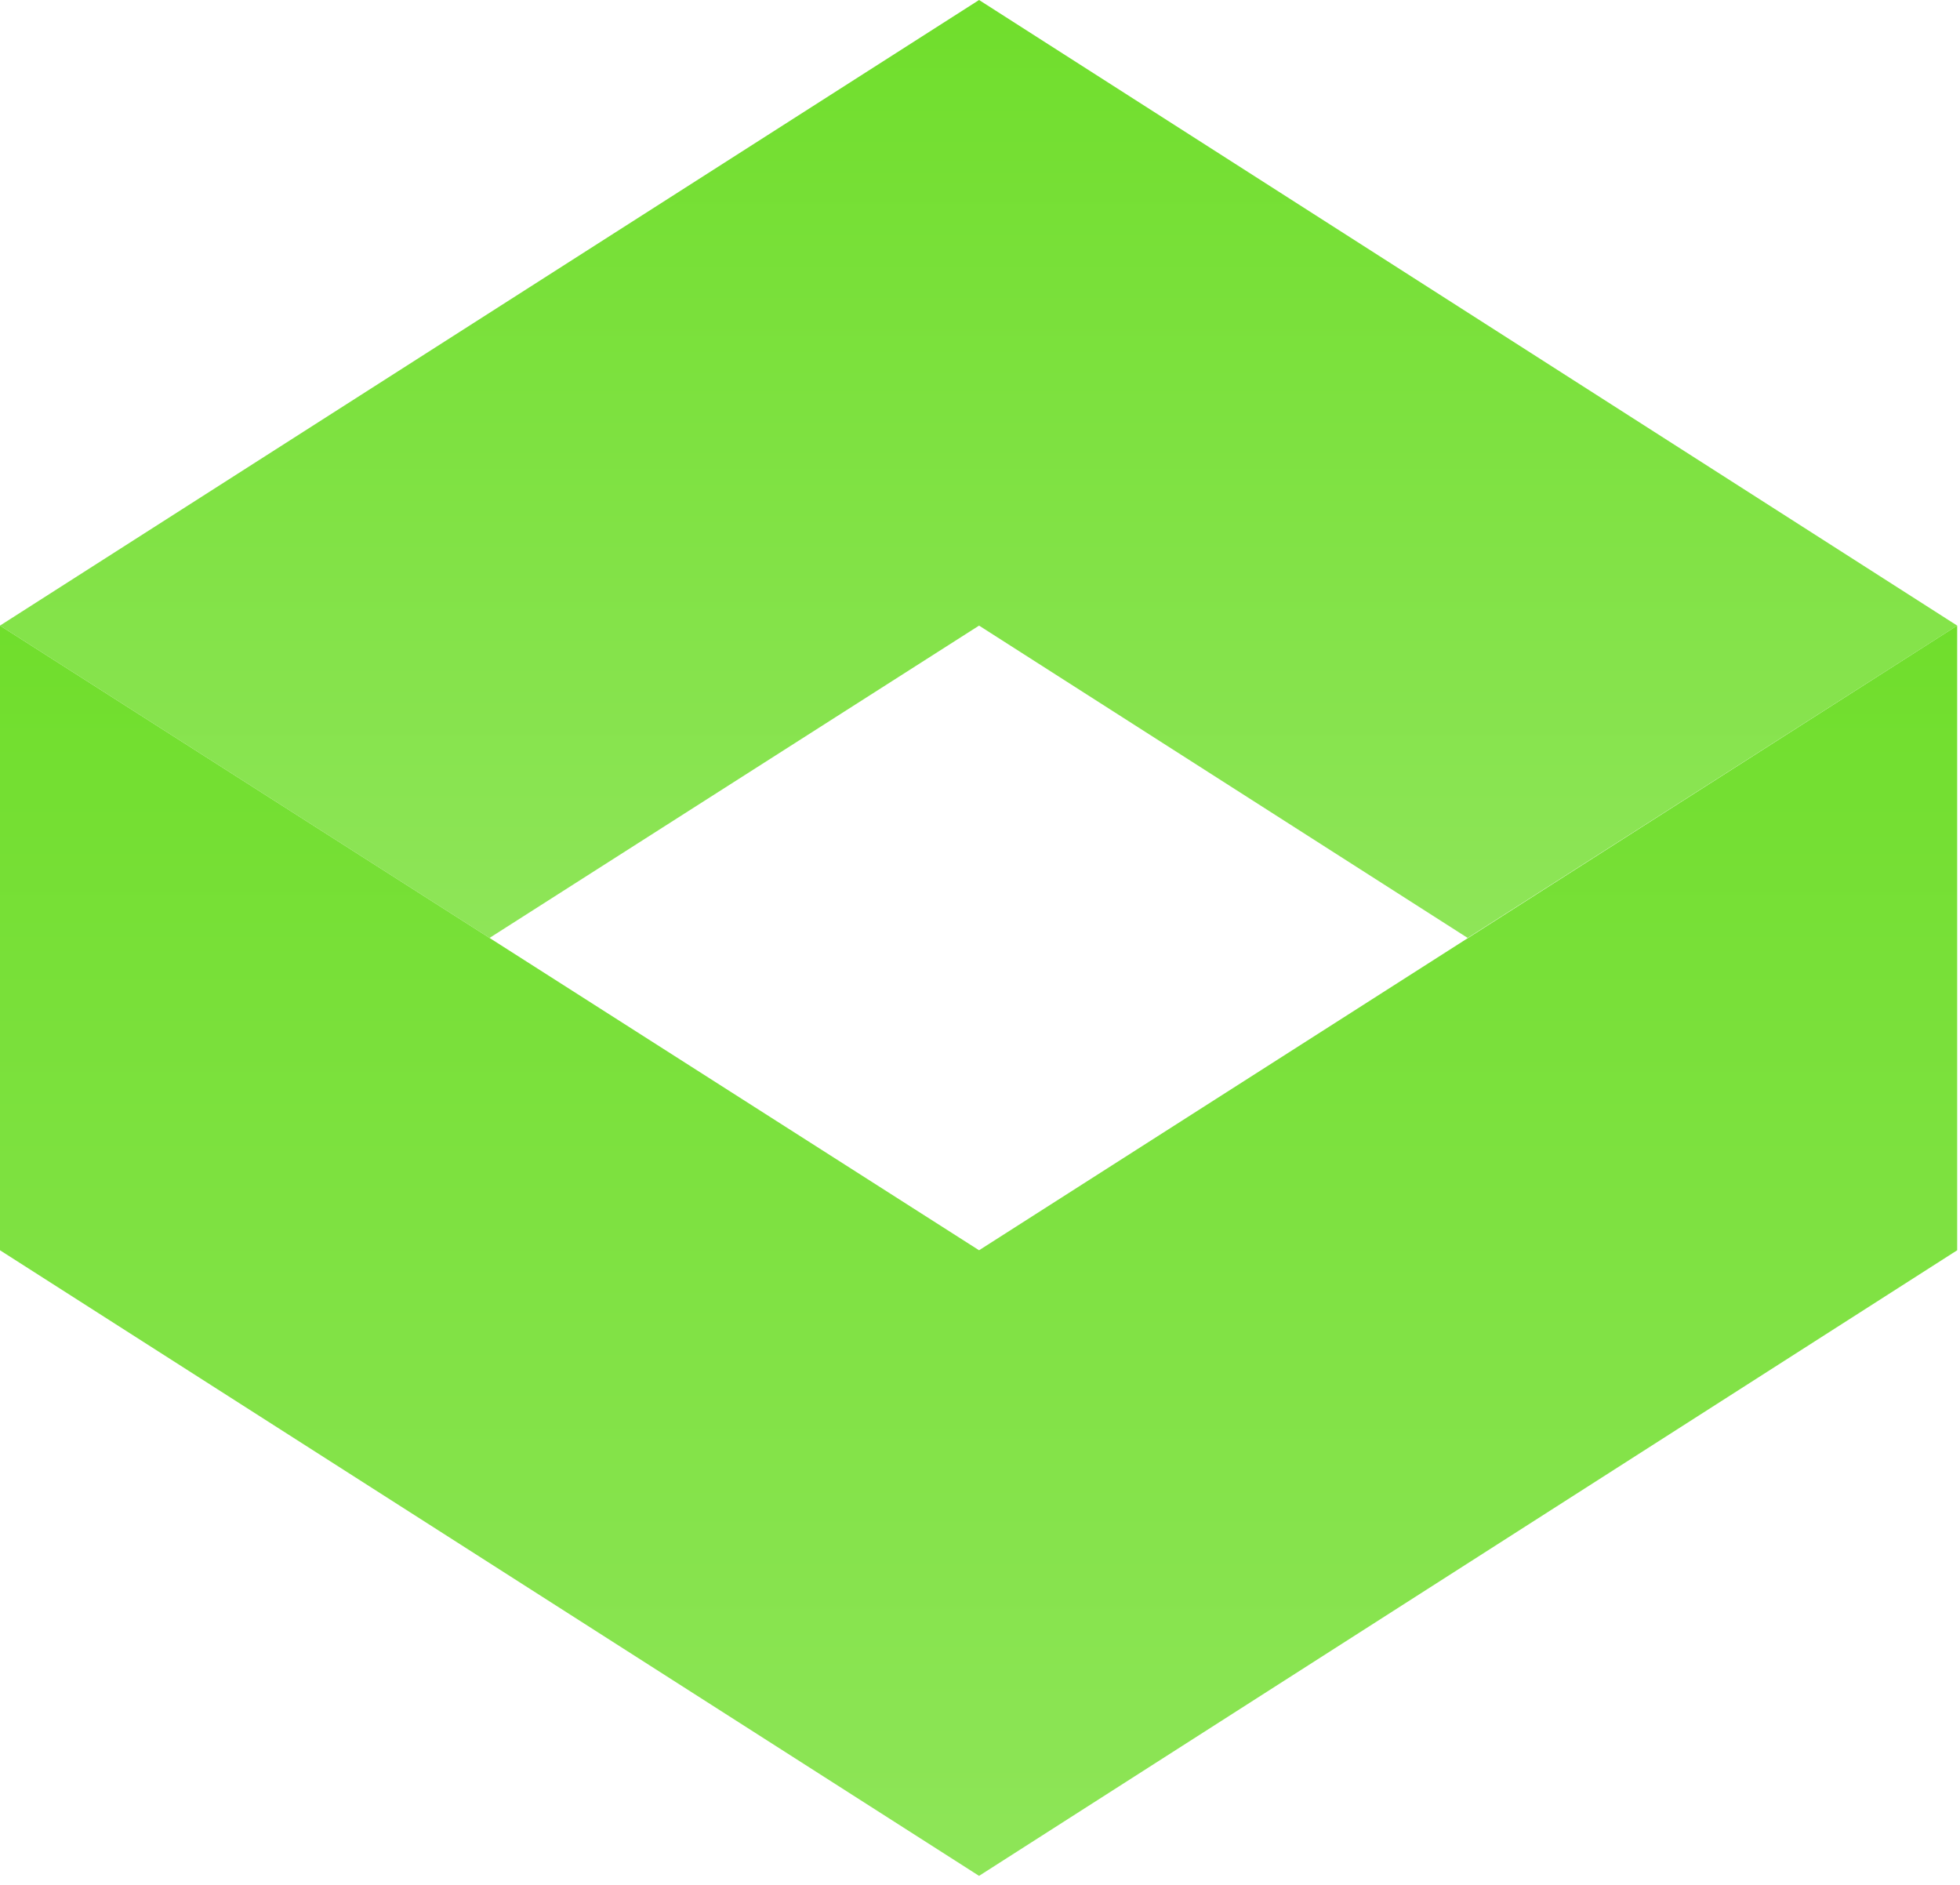 <svg version="1.2" xmlns="http://www.w3.org/2000/svg" viewBox="0 0 209 201" width="209" height="201">
	<title>kroma_logo-svg</title>
	<defs>
		<linearGradient id="g1" x2="1" gradientUnits="userSpaceOnUse" gradientTransform="matrix(0,100.001,-208.697,0,104.349,0)">
			<stop offset="0" stop-color="#70de2c"/>
			<stop offset="1" stop-color="#8ee558"/>
		</linearGradient>
		<linearGradient id="g2" x2="1" gradientUnits="userSpaceOnUse" gradientTransform="matrix(0,133.339,-208.697,0,104.349,66.663)">
			<stop offset="0" stop-color="#70de2c"/>
			<stop offset="1" stop-color="#8ee558"/>
		</linearGradient>
	</defs>
	<style>
		.s0 { fill: url(#g1) } 
		.s1 { fill: url(#g2) } 
	</style>
	<path id="Layer" class="s0" d="m104.4 0l-104.4 66.7 52.2 33.3 52.2-33.3 52.1 33.3 52.2-33.3z"/>
	<path id="Layer" class="s1" d="m208.7 66.7l-104.3 66.6-104.4-66.6v66.6l104.4 66.7 104.3-66.7z"/>
</svg>